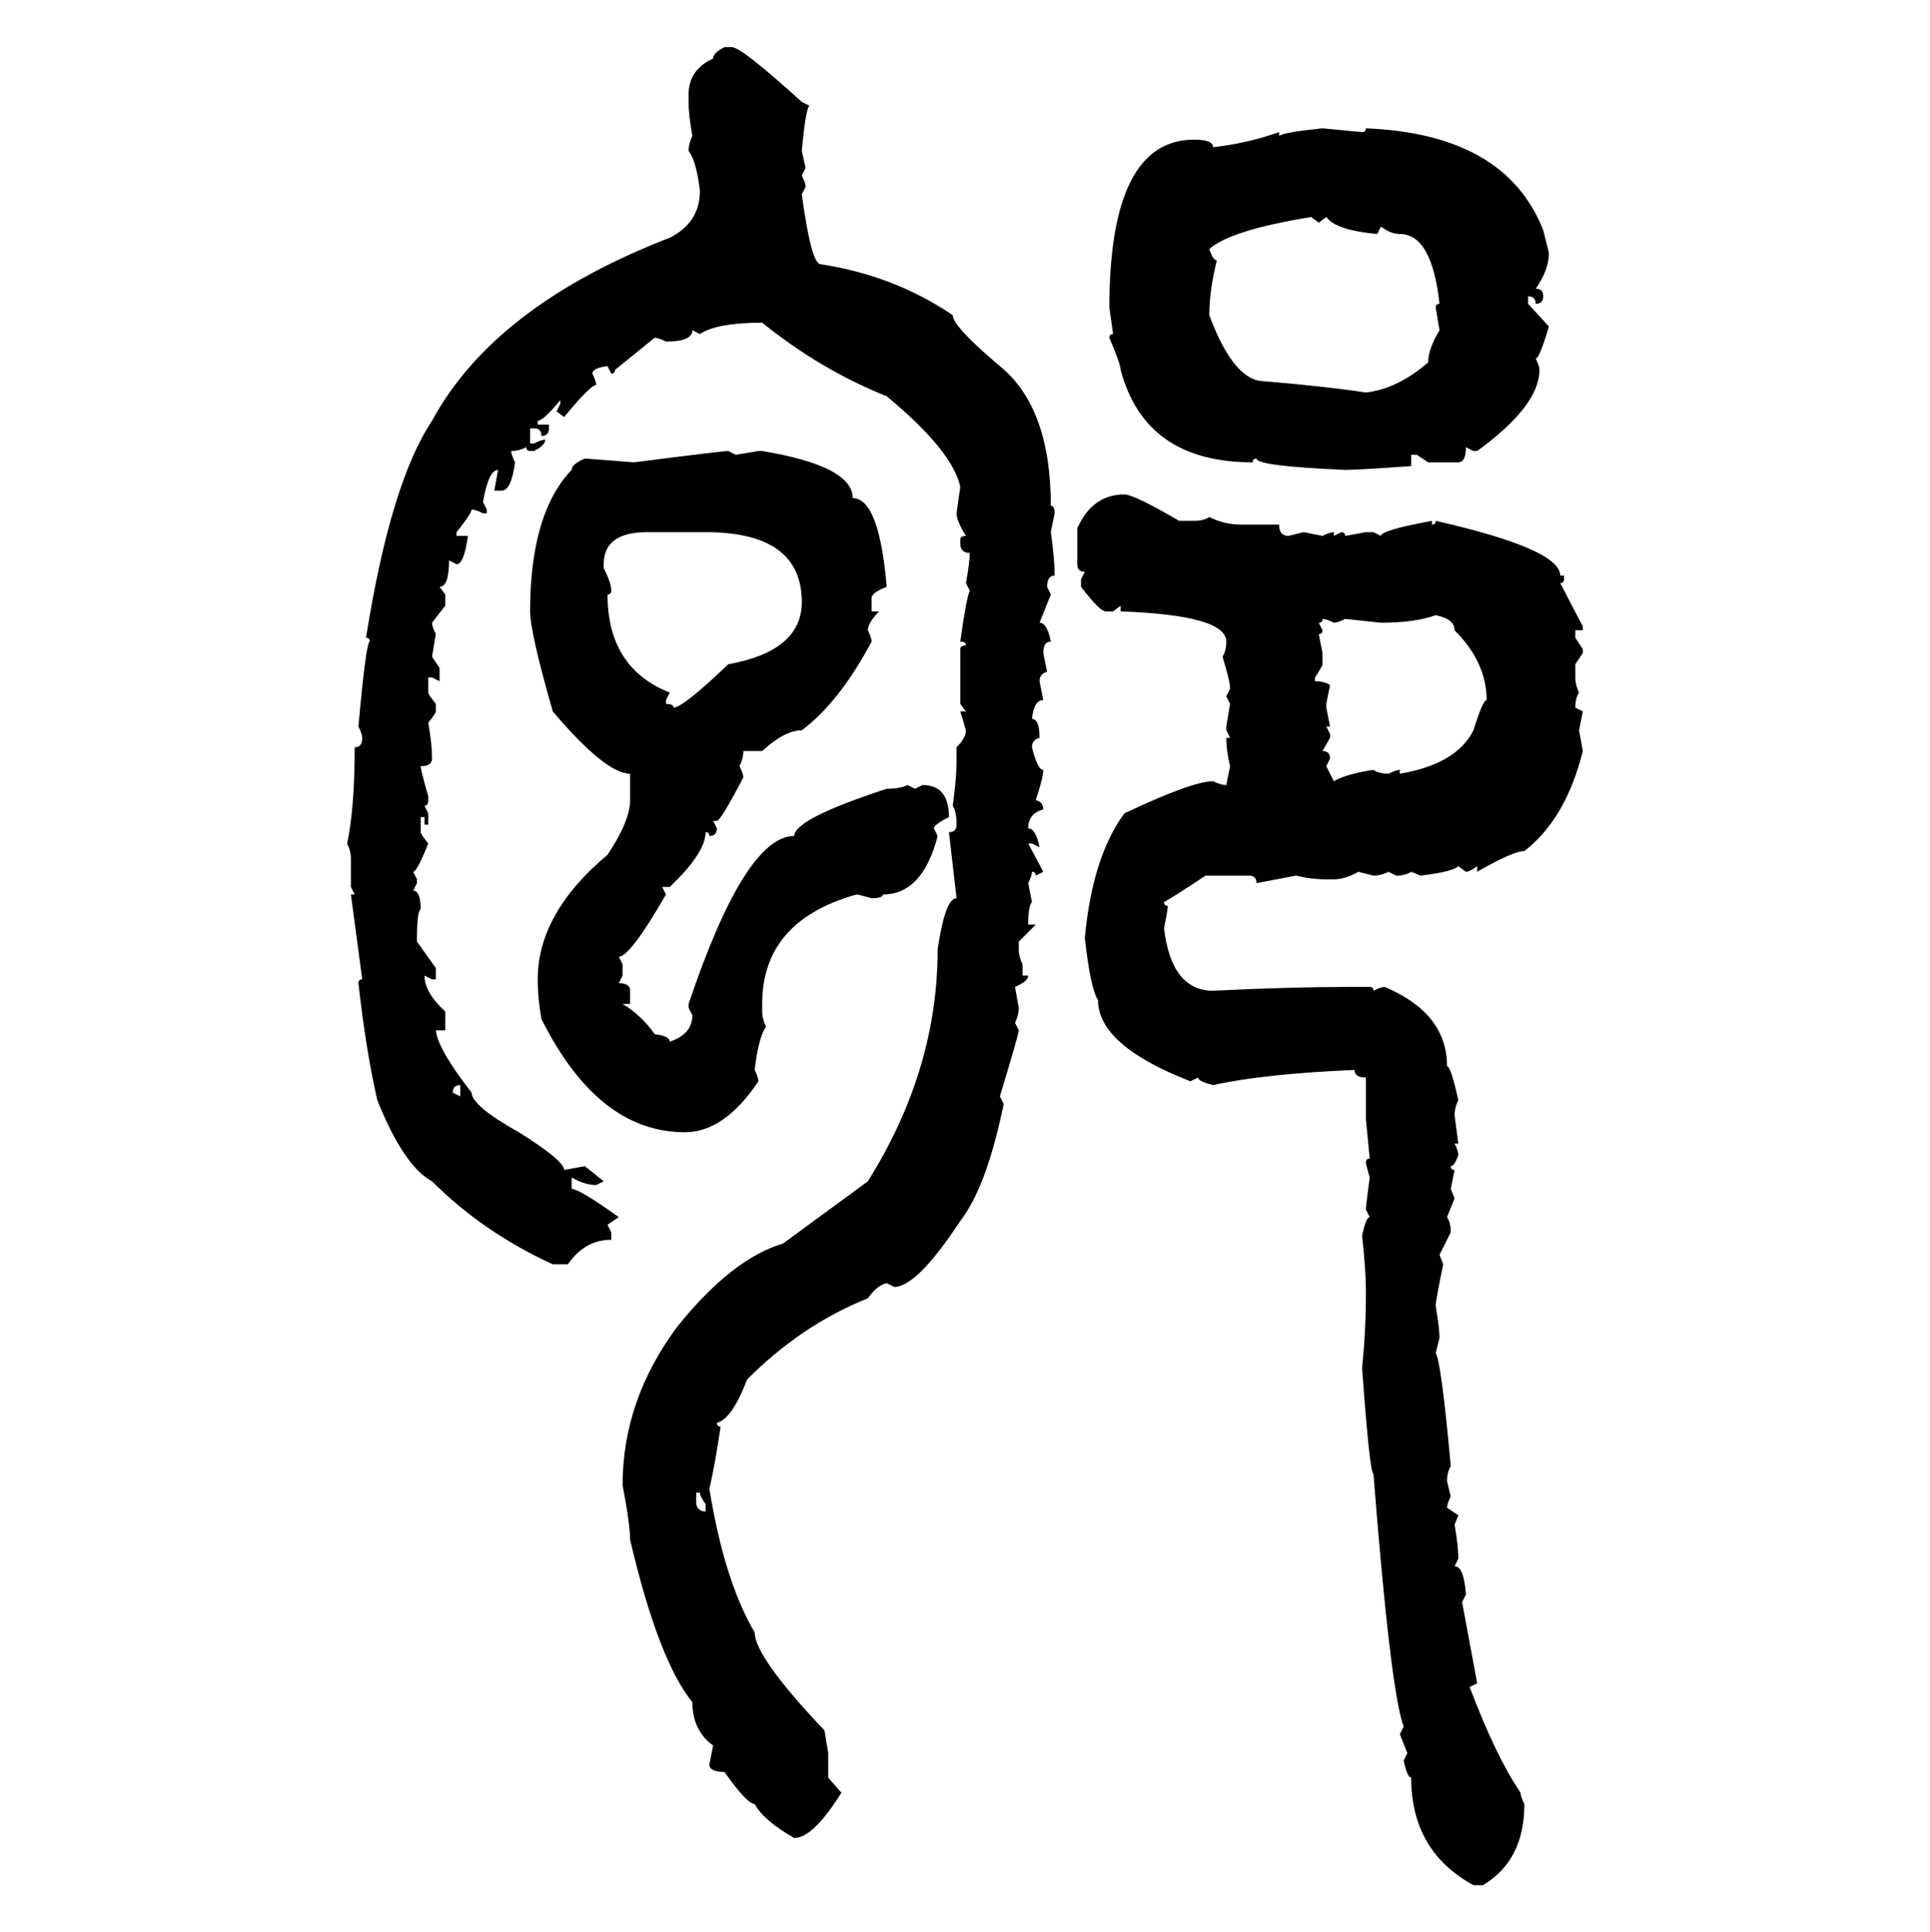 <svg xmlns="http://www.w3.org/2000/svg" xmlns:xlink="http://www.w3.org/1999/xlink" width="299.707" height="300"><path d="M112.50 7.32L112.50 7.32L113.67 7.32Q115.14 7.32 124.51 15.82L124.51 15.82L125.68 16.41Q125.10 16.99 124.51 23.44L124.51 23.44L125.10 26.07L124.51 27.25Q125.10 28.42 125.10 29.00L125.10 29.00L124.51 30.18Q125.98 41.02 127.44 41.02L127.44 41.02Q138.87 42.77 147.95 48.93L147.95 48.93Q147.95 50.68 155.27 56.84L155.27 56.84Q163.18 63.28 163.18 78.52L163.18 78.52Q163.77 78.52 163.77 79.69L163.77 79.69L163.18 82.62Q163.77 86.72 163.77 89.36L163.77 89.36Q162.60 89.36 162.60 91.11L162.60 91.11L163.18 92.29L161.43 96.68Q162.60 96.68 163.18 99.61L163.18 99.61Q162.01 99.61 162.01 101.37L162.01 101.37L162.60 104.30Q161.43 104.59 161.43 105.76L161.43 105.76L162.01 108.69Q160.55 108.69 160.25 111.62L160.25 111.62Q161.43 111.62 161.43 114.55L161.43 114.55Q160.25 114.84 160.25 116.02L160.25 116.02Q161.13 119.53 162.01 119.53L162.01 119.53Q162.01 120.70 160.84 124.22L160.84 124.22Q162.01 124.51 162.01 125.68L162.01 125.68Q159.67 126.27 159.67 128.61L159.67 128.61Q160.84 128.61 161.43 131.54L161.43 131.54L160.25 130.96L159.67 130.96L162.01 135.35L160.84 135.94Q160.84 135.35 160.25 135.35L160.25 135.35Q160.25 135.94 159.67 137.11L159.67 137.11L160.25 140.04Q159.67 140.63 159.67 143.55L159.67 143.55L160.84 143.55L158.20 146.19L158.20 147.36Q158.20 148.54 158.79 149.71L158.79 149.71L158.79 151.46L159.67 151.46Q159.67 152.34 157.62 153.22L157.62 153.22L158.20 156.45Q158.20 157.62 157.62 158.79L157.62 158.79L158.20 159.96Q158.20 160.55 155.27 170.21L155.27 170.21L155.86 171.39Q153.22 184.28 149.12 189.55L149.12 189.55Q142.38 199.80 138.87 199.80L138.87 199.80L137.70 199.22Q136.23 199.51 134.77 201.56L134.77 201.56Q124.51 205.66 116.02 214.16L116.02 214.16Q113.67 220.31 111.33 220.90L111.33 220.90Q111.33 221.48 111.91 221.48L111.91 221.48Q111.04 227.34 110.16 231.15L110.16 231.15Q112.50 245.51 117.19 253.42L117.19 253.42Q117.19 257.23 128.03 268.65L128.03 268.65L128.61 272.17L128.61 275.98L130.66 278.32Q126.27 285.35 123.34 285.35L123.34 285.35Q118.65 282.71 117.19 280.08L117.19 280.08Q116.02 280.08 112.50 275.10L112.50 275.10Q110.16 275.10 110.16 273.93L110.16 273.93L110.74 271.00Q107.52 268.65 107.52 264.26L107.52 264.26Q102.25 257.81 97.85 239.06L97.85 239.06Q97.85 236.72 96.68 230.57L96.68 230.57Q96.68 217.38 105.18 205.96L105.18 205.96Q113.67 195.41 121.58 193.07L121.58 193.07L134.77 183.40Q145.61 166.11 145.61 147.36L145.61 147.36Q146.78 139.45 148.54 139.45L148.54 139.45L147.36 129.20Q148.54 129.20 148.54 128.03L148.54 128.03Q148.54 125.98 147.95 125.10L147.95 125.10Q148.54 120.70 148.54 118.36L148.54 118.36L148.54 116.02Q150 114.55 150 113.38L150 113.38L149.12 110.45L150 110.45L149.12 109.28L149.12 100.78Q149.12 100.20 150 100.20L150 100.20Q150 99.61 149.12 99.61L149.12 99.61Q150 93.16 150.59 91.70L150.59 91.70L150 90.53Q150.59 87.30 150.59 85.84L150.59 85.84Q149.12 85.84 149.12 84.38L149.12 84.38L149.12 83.79Q149.12 83.20 150 83.20L150 83.20Q148.54 80.86 148.54 79.69L148.54 79.69L149.12 75.59Q147.95 70.02 137.70 61.52L137.70 61.52Q127.44 57.42 118.36 50.10L118.36 50.10Q111.33 50.10 108.69 51.86L108.69 51.86L107.52 51.27Q107.52 53.03 103.42 53.03L103.42 53.03Q102.25 52.44 101.66 52.44L101.66 52.44L95.51 57.42Q95.51 58.01 94.92 58.01L94.92 58.01L94.34 56.84Q91.99 57.13 91.99 58.01L91.99 58.01Q92.58 59.18 92.58 59.77L92.58 59.77Q91.70 59.77 87.60 64.75L87.60 64.75L86.43 63.87L87.01 62.70L87.01 62.11Q84.38 65.33 83.50 65.33L83.50 65.33L83.50 65.92L85.25 65.92L85.25 66.50Q85.25 67.68 84.08 67.68L84.08 67.68Q84.08 66.50 82.91 66.50L82.91 66.50L82.32 66.50L82.32 68.85L82.91 68.85Q84.08 68.26 84.67 68.26L84.67 68.26Q84.67 69.14 82.91 70.02L82.91 70.02L82.32 70.02Q81.74 70.02 81.74 69.43L81.74 69.43Q80.57 70.02 79.39 70.02L79.39 70.02Q79.39 70.61 79.98 71.78L79.98 71.78Q79.39 76.17 77.93 76.17L77.93 76.17L76.76 76.17L77.34 72.95Q75.88 72.95 75 77.93L75 77.93L75.59 79.10L75.59 79.69L75 79.69Q73.83 79.10 73.24 79.10L73.24 79.10Q73.24 79.69 70.90 82.62L70.90 82.62L70.90 83.20L72.66 83.20Q72.07 87.60 70.90 87.60L70.90 87.60L69.73 87.01Q69.73 91.11 68.26 91.11L68.26 91.11L69.14 92.29L69.14 94.04L67.09 96.68Q67.09 97.27 67.68 98.44L67.68 98.44L67.09 101.95L68.26 103.71L68.26 105.76L67.09 105.18L66.50 105.18L66.50 107.52Q66.50 107.81 67.68 109.28L67.68 109.28L67.68 110.45Q67.68 110.74 66.50 112.21L66.50 112.21Q67.09 115.43 67.09 117.77L67.09 117.77Q67.09 118.95 65.33 118.95L65.33 118.95Q65.33 119.53 66.50 123.63L66.50 123.63L66.50 124.22Q66.50 125.10 65.92 125.10L65.92 125.10L66.50 126.27L66.50 128.03L65.92 128.03L65.92 126.86L65.33 126.86L65.33 129.20Q65.33 129.49 66.50 130.96L66.50 130.96Q64.75 135.35 64.16 135.35L64.16 135.35L64.75 136.52L64.75 137.11L64.16 138.28Q65.33 138.28 65.33 141.21L65.33 141.21Q64.75 141.21 64.75 146.19L64.75 146.19L67.68 150.29L67.68 152.05L67.09 152.05L65.92 151.46Q65.92 154.10 69.14 157.03L69.14 157.03L69.14 159.96L67.68 159.96Q67.97 162.89 73.24 169.63L73.24 169.63Q73.24 171.68 80.57 175.78L80.57 175.78Q87.60 180.18 87.60 181.64L87.60 181.64L90.82 181.05L93.75 183.40L92.58 183.98Q90.82 183.98 88.77 182.81L88.77 182.81L88.77 184.57Q89.94 184.57 96.09 188.96L96.09 188.96L94.34 190.14L94.92 191.31L94.92 192.48Q90.82 192.48 88.18 196.29L88.18 196.29L85.84 196.29Q75 191.31 67.09 183.40L67.09 183.40Q62.70 181.05 58.59 170.80L58.59 170.80Q56.84 163.18 55.66 152.64L55.66 152.64Q55.66 152.05 56.25 152.05L56.25 152.05L54.49 138.87L55.08 138.87L54.49 137.70L54.49 133.30Q54.49 132.13 53.91 130.96L53.91 130.96Q55.08 125.39 55.08 116.02L55.08 116.02Q56.25 116.02 56.25 114.55L56.25 114.55Q56.25 113.96 55.66 112.79L55.66 112.79Q56.84 99.61 57.42 99.61L57.42 99.61Q57.42 99.02 56.84 99.02L56.84 99.02Q60.64 75 67.09 65.33L67.09 65.33Q76.76 47.46 104.00 36.91L104.00 36.91Q108.69 34.57 108.69 29.59L108.69 29.59Q108.11 24.90 106.93 23.44L106.93 23.44Q106.93 22.27 107.52 21.09L107.52 21.09Q106.93 17.87 106.93 15.82L106.93 15.82L106.93 14.65Q106.93 10.84 110.74 9.08L110.74 9.08Q110.74 8.20 112.50 7.32ZM205.37 19.92L205.37 19.92L211.52 20.51Q212.11 20.51 212.11 19.92L212.11 19.92Q233.79 20.80 239.65 35.74L239.65 35.74L240.53 39.26Q240.53 41.89 238.48 44.82L238.48 44.82Q239.65 44.82 239.65 46.00L239.65 46.00Q239.65 47.17 238.48 47.17L238.48 47.17Q238.48 46.00 237.30 46.00L237.30 46.00L237.30 47.17L240.53 50.68Q239.06 55.66 238.48 55.66L238.48 55.66Q239.06 56.84 239.06 57.42L239.06 57.42Q239.06 62.99 229.39 70.02L229.39 70.02L228.81 70.02L227.64 69.43Q227.64 71.78 226.46 71.78L226.46 71.78L221.78 71.78L220.02 70.61L219.14 70.61L219.14 72.36Q210.94 72.95 208.89 72.95L208.89 72.95Q195.12 72.36 195.12 71.19L195.12 71.19Q194.53 71.19 194.53 71.78L194.53 71.78Q177.83 71.78 174.02 57.42L174.02 57.42Q174.02 56.54 172.27 52.44L172.27 52.44Q172.27 51.86 172.85 51.86L172.85 51.86L172.27 47.75Q172.27 21.68 185.45 21.68L185.45 21.68Q188.38 21.68 188.38 22.85L188.38 22.85Q193.65 22.27 198.63 20.51L198.63 20.51L198.63 21.09Q199.51 20.51 205.37 19.92ZM187.79 38.67L187.79 38.67Q188.38 40.43 188.96 40.43L188.96 40.43Q187.79 45.12 187.79 48.93L187.79 48.93Q191.60 59.18 196.29 59.18L196.29 59.18Q206.54 60.06 212.11 60.94L212.11 60.94Q217.09 60.35 221.78 56.25L221.78 56.25Q221.78 54.20 223.54 51.27L223.54 51.27L222.95 47.75Q222.95 47.17 223.54 47.17L223.54 47.17Q222.36 36.33 217.38 36.33L217.38 36.33Q215.92 36.33 214.45 35.16L214.45 35.16L213.87 36.33Q207.42 35.74 205.96 33.69L205.96 33.69L204.79 34.57L203.61 33.69Q191.02 35.74 187.79 38.67ZM113.09 70.02L113.09 70.02L114.26 70.61L117.77 70.02L118.36 70.02Q132.42 72.36 132.42 77.34L132.42 77.34Q136.52 77.34 137.70 91.11L137.70 91.11Q135.35 91.99 135.35 92.87L135.35 92.87L135.35 94.92L136.52 94.92Q134.77 96.68 134.77 97.85L134.77 97.85Q135.35 99.02 135.35 99.61L135.35 99.61Q130.37 108.98 124.51 113.38L124.51 113.38Q121.88 113.38 118.36 116.60L118.36 116.60L115.43 116.60Q115.43 117.77 114.84 118.95L114.84 118.95Q115.43 120.12 115.43 120.70L115.43 120.70Q111.91 127.44 111.33 127.44L111.33 127.44L110.74 127.44L111.33 128.61Q111.33 129.79 110.16 129.79L110.16 129.79Q110.16 129.20 109.57 129.20L109.57 129.20Q109.57 132.42 104.00 137.70L104.00 137.70L102.83 137.70L103.42 138.87Q97.85 148.54 96.09 148.54L96.09 148.54L96.68 149.71L96.68 151.46L96.09 152.64Q97.85 152.64 97.85 153.81L97.85 153.81L97.85 155.86L96.68 155.86Q99.61 157.62 101.66 160.55L101.66 160.55Q104.00 160.84 104.00 161.72L104.00 161.72Q107.52 160.55 107.52 157.62L107.52 157.62L106.93 156.45L106.93 155.86Q115.72 129.79 123.34 129.79L123.34 129.79Q123.34 127.15 137.70 122.46L137.70 122.46Q139.75 122.46 140.92 121.88L140.92 121.88L142.09 122.46L143.26 121.88Q147.36 121.88 147.36 126.86L147.36 126.86Q145.02 128.03 145.02 128.61L145.02 128.61L145.61 129.79Q143.26 138.87 137.11 138.87L137.11 138.87Q137.11 139.45 135.35 139.45L135.35 139.45Q133.30 138.87 133.01 138.87L133.01 138.87Q118.36 142.97 118.36 155.86L118.36 155.86L118.36 157.03Q118.36 158.20 118.95 159.38L118.95 159.38Q117.77 161.13 117.19 166.11L117.19 166.11Q117.77 167.29 117.77 167.87L117.77 167.87Q112.50 175.78 106.35 175.78L106.35 175.78Q92.87 175.78 84.08 158.20L84.08 158.20Q83.50 154.98 83.50 152.05L83.50 152.05Q83.50 141.80 94.34 132.71L94.34 132.71Q97.85 127.44 97.85 124.22L97.85 124.22L97.85 120.12Q94.04 120.12 85.84 110.45L85.84 110.45Q82.32 98.14 82.32 94.92L82.32 94.92Q82.32 79.69 88.77 72.95L88.77 72.95Q88.77 72.07 90.82 71.19L90.82 71.19Q91.11 71.19 98.44 71.78L98.44 71.78Q112.21 70.02 113.09 70.02ZM174.61 76.76L174.61 76.76Q176.07 76.76 183.11 80.86L183.11 80.86L185.45 80.86Q186.91 80.86 187.79 80.27L187.79 80.27Q190.14 81.45 192.77 81.45L192.77 81.45L198.63 81.45Q198.63 83.20 200.10 83.20L200.10 83.20L202.44 82.62L205.37 83.20Q206.54 82.62 207.13 82.62L207.13 82.62L207.13 83.20L208.30 82.62Q208.89 82.62 208.89 83.20L208.89 83.20L212.11 82.62L213.28 82.62L214.45 83.20Q214.45 82.32 222.36 80.86L222.36 80.86L222.36 81.45Q222.95 81.45 222.95 80.86L222.95 80.86Q242.29 85.25 242.29 89.36L242.29 89.36L242.87 89.36L242.87 89.94Q242.87 90.53 242.29 90.53L242.29 90.53L245.80 97.27L245.80 97.85L244.63 97.85L244.63 99.02L245.80 100.78L245.80 101.37L244.63 103.13L244.63 105.18Q244.63 106.35 245.21 107.52L245.21 107.52Q244.63 108.40 244.63 109.86L244.63 109.86L245.80 110.45L245.21 113.38L245.80 116.60Q243.16 127.15 236.72 132.13L236.72 132.13Q234.96 132.13 229.39 135.35L229.39 135.35L229.39 134.47Q228.22 135.35 227.64 135.35L227.64 135.35L226.46 134.47Q225.59 135.35 220.61 135.94L220.61 135.94L219.14 135.35Q218.26 135.94 216.80 135.94L216.80 135.94L215.63 135.35Q214.45 135.94 213.28 135.94L213.28 135.94L210.94 135.35Q208.89 136.52 207.13 136.52L207.13 136.52L205.96 136.52Q203.61 136.52 201.27 135.94L201.27 135.94L195.12 137.11Q195.12 135.94 193.95 135.94L193.95 135.94L187.21 135.94Q181.93 139.45 180.76 140.04L180.76 140.04Q180.76 140.63 181.35 140.63L181.35 140.63Q181.35 141.21 180.76 144.14L180.76 144.14Q181.93 153.81 188.38 153.81L188.38 153.81Q200.39 153.22 209.47 153.22L209.47 153.22L212.70 153.22Q213.28 153.22 213.28 153.81L213.28 153.81Q214.45 153.22 215.04 153.22L215.04 153.22Q224.71 157.32 224.71 165.53L224.71 165.53Q225.29 165.53 226.46 170.80L226.46 170.80Q225.88 171.97 225.88 173.14L225.88 173.14L226.46 177.54L225.88 177.54Q226.46 178.71 226.46 179.30L226.46 179.30Q225.88 181.05 225.29 181.05L225.29 181.05Q225.29 181.64 225.88 181.64L225.88 181.64L225.29 184.57L225.88 186.04L224.71 188.96Q225.29 189.84 225.29 191.31L225.29 191.31L223.54 194.82L224.12 196.29Q222.95 201.86 222.95 202.73L222.95 202.73Q223.54 206.25 223.54 207.71L223.54 207.71L222.95 210.06Q223.83 211.52 225.29 227.64L225.29 227.64Q224.71 228.52 224.71 229.98L224.71 229.98L225.29 232.32Q224.71 233.50 224.71 234.08L224.71 234.08L226.46 235.25L225.88 236.72Q226.46 239.94 226.46 241.99L226.46 241.99L225.88 243.16Q227.34 243.16 227.64 247.56L227.64 247.56L227.05 248.73L229.39 261.33L228.22 261.91Q232.32 272.75 236.13 278.32L236.13 278.32Q236.13 278.91 236.72 280.08L236.72 280.08Q236.72 288.87 230.27 292.68L230.27 292.68L228.81 292.68Q219.14 287.40 219.14 275.98L219.14 275.98Q218.55 275.98 217.97 273.34L217.97 273.34L218.55 272.17L217.38 269.24L217.97 268.07Q215.92 262.50 213.28 228.81L213.28 228.81Q212.70 228.81 211.52 212.40L211.52 212.40Q212.11 206.54 212.11 200.98L212.11 200.98L212.11 200.39Q212.11 197.17 211.52 191.89L211.52 191.89Q212.11 188.96 212.70 188.96L212.70 188.96L212.11 187.79Q212.11 187.21 212.70 182.81L212.70 182.81Q212.11 180.76 212.11 180.47L212.11 180.47Q212.11 179.88 212.70 179.88L212.70 179.88L212.11 173.73L212.11 167.29Q210.35 167.29 210.35 166.11L210.35 166.11Q196.29 166.70 188.38 168.46L188.38 168.46Q186.04 167.87 186.04 167.29L186.04 167.29L184.86 167.87Q170.51 162.30 170.51 155.27L170.51 155.27Q169.34 153.52 168.46 145.61L168.46 145.61Q169.63 133.01 174.61 126.27L174.61 126.27Q185.16 121.29 188.38 121.29L188.38 121.29Q189.55 121.88 190.43 121.88L190.43 121.88L191.02 118.95Q190.43 116.60 190.43 114.55L190.43 114.55L191.02 114.55L190.43 113.38L190.43 112.79L191.02 109.28L190.43 108.11L191.02 106.93Q191.02 105.76 189.84 101.95L189.84 101.95Q190.43 101.07 190.43 99.61L190.43 99.61Q190.43 95.51 174.02 94.92L174.02 94.92L174.02 94.04L172.85 94.92L171.68 94.92Q170.80 94.92 167.87 91.11L167.87 91.11L167.87 89.94L168.46 88.77Q167.29 88.77 167.29 87.60L167.29 87.60L167.29 82.03Q169.63 76.76 174.61 76.76ZM93.75 87.60L93.75 88.18Q94.92 90.53 94.92 91.70L94.92 91.70Q94.92 92.29 94.34 92.29L94.34 92.29Q94.34 103.71 104.00 107.52L104.00 107.52L103.42 108.69L103.42 109.28Q104.59 109.28 104.59 109.86L104.59 109.86Q106.05 109.86 113.09 103.13L113.09 103.13Q124.51 101.07 124.51 93.46L124.51 93.46Q124.51 82.62 109.57 82.62L109.57 82.62L100.49 82.62Q93.75 82.62 93.75 87.60L93.75 87.60ZM214.45 96.68L214.45 96.68L208.89 96.09Q207.71 96.68 207.13 96.68L207.13 96.68Q205.96 96.09 205.37 96.09L205.37 96.09Q205.37 96.68 204.79 96.68L204.79 96.68L205.37 97.85Q205.37 98.44 204.79 98.44L204.79 98.44L205.37 101.37L205.37 103.13Q205.37 103.42 204.20 105.18L204.20 105.18L204.20 105.76Q205.66 105.76 206.54 106.35L206.54 106.35L205.96 109.28L205.96 109.86L206.54 112.79L205.96 112.79L206.54 113.96L206.54 114.55L205.37 116.60Q206.54 116.60 206.54 117.77L206.54 117.77L205.96 118.95L207.13 121.29Q209.18 120.12 213.28 119.53L213.28 119.53Q214.16 120.12 215.63 120.12L215.63 120.12Q216.80 119.53 217.38 119.53L217.38 119.53L217.38 120.12Q226.17 118.65 228.81 113.38L228.81 113.38Q230.27 108.69 230.86 108.69L230.86 108.69Q230.86 102.83 225.88 97.85L225.88 97.85Q225.88 96.09 222.95 95.51L222.95 95.51Q219.73 96.68 214.45 96.68ZM70.31 169.63L70.31 169.63L71.48 170.21L71.48 168.46Q70.31 168.46 70.31 169.63ZM108.69 231.74L108.11 231.74L108.11 233.50Q108.40 234.67 109.57 234.67L109.57 234.67L109.57 233.50Q108.69 232.32 108.69 231.74L108.69 231.74Z"/></svg>